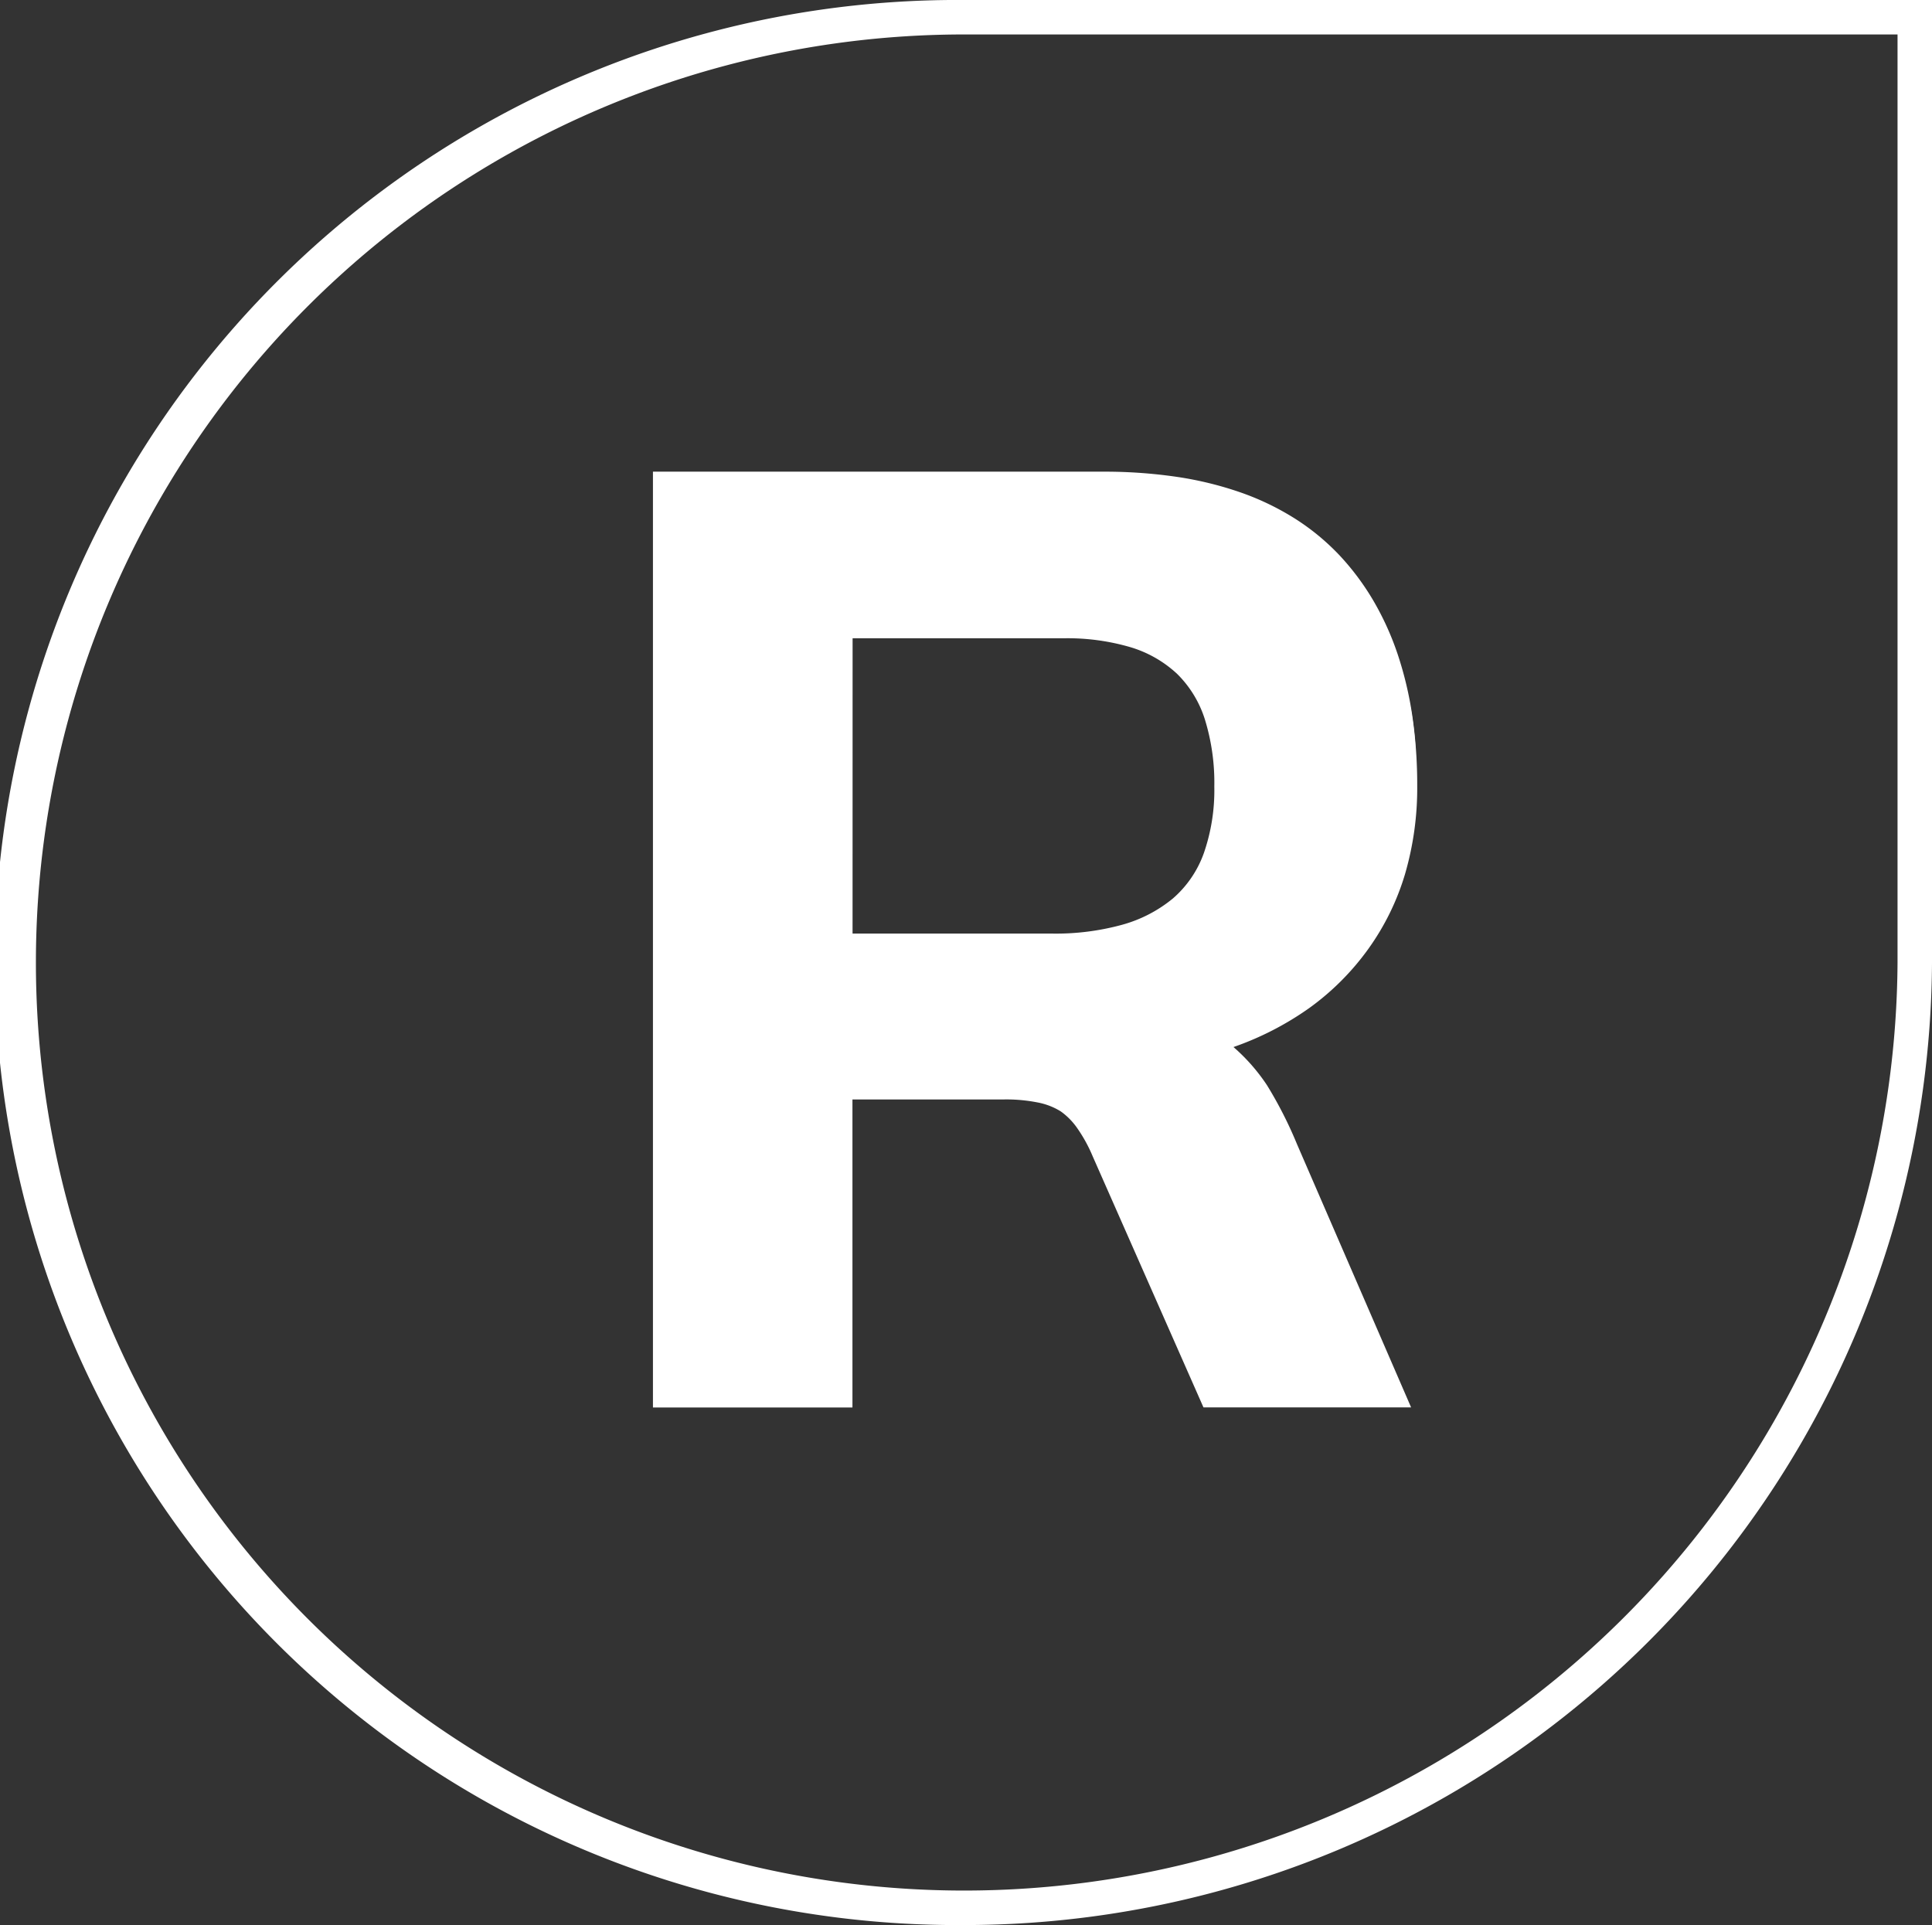 <svg xmlns="http://www.w3.org/2000/svg" width="51.511" height="51.328" viewBox="0 0 51.511 51.328"><rect x="0" y="0" width="51.511" height="51.328" fill="#333333" stroke="none"/><g id="resourcify_Logo" transform="translate(0 0)"><path id="Path_191" data-name="Path 191" d="M25.757,51.327h-.115A25.664,25.664,0,1,1,25.718,0H51.511V25.684A25.808,25.808,0,0,1,25.757,51.327Zm0-50.408a24.744,24.744,0,1,0-.111,49.488h.112A24.886,24.886,0,0,0,50.592,25.682V.919Z" transform="translate(0 0)" fill="#fff"></path><path id="Logo_00000105422001253141344060000013065838599141724545_" d="M185.561,148.446l-2.942-6.671a2.761,2.761,0,0,0-.868-1.216,2.823,2.823,0,0,0-1.532-.327h-4.1v8.214H170.9V123.6h11.953c2.789,0,4.863.736,6.252,2.2a8.6,8.6,0,0,1,2.074,6.13,7.193,7.193,0,0,1-1.3,4.322,7.28,7.28,0,0,1-3.658,2.626,4.953,4.953,0,0,1,.95,1.063,10.841,10.841,0,0,1,.8,1.563l3.014,6.947Zm-9.44-12.536h5.374a4.891,4.891,0,0,0,3.249-.95,3.764,3.764,0,0,0,1.124-3.024,4.037,4.037,0,0,0-1.011-3.045,4.264,4.264,0,0,0-3.055-.96h-5.68Z" transform="translate(-153.44 -110.973)" fill="#fff"></path><path id="Logo_00000105422001253141344060000013065838599141724545__-_Outline" data-name="Logo_00000105422001253141344060000013065838599141724545_ - Outline" d="M190.614,148.049h-5.536l-2.956-6.7a3.981,3.981,0,0,0-.406-.74,1.825,1.825,0,0,0-.444-.453,1.8,1.8,0,0,0-.607-.236,4.318,4.318,0,0,0-.9-.082h-4.046v8.214H170.4V123.1h12a13.255,13.255,0,0,1,1.966.138,9.334,9.334,0,0,1,1.7.415,7.108,7.108,0,0,1,1.441.692,6.225,6.225,0,0,1,1.181.967,6.833,6.833,0,0,1,.913,1.216,7.646,7.646,0,0,1,.653,1.435,9.549,9.549,0,0,1,.392,1.651,12.735,12.735,0,0,1,.131,1.863,8.2,8.2,0,0,1-.325,2.352,6.7,6.7,0,0,1-.982,2A6.909,6.909,0,0,1,187.9,137.4a8.088,8.088,0,0,1-2.022,1.041,5.031,5.031,0,0,1,.892,1.015h0a10.942,10.942,0,0,1,.8,1.571Zm-5.469-.1h5.314l-2.983-6.876a10.848,10.848,0,0,0-.793-1.555,4.912,4.912,0,0,0-.94-1.051l-.07-.058.086-.029a8.029,8.029,0,0,0,2.08-1.057,6.807,6.807,0,0,0,1.553-1.55,6.6,6.6,0,0,0,.967-1.969,8.1,8.1,0,0,0,.321-2.322,12.635,12.635,0,0,0-.13-1.848,9.446,9.446,0,0,0-.388-1.633,7.546,7.546,0,0,0-.644-1.416,6.73,6.73,0,0,0-.9-1.2,6.124,6.124,0,0,0-1.161-.951,7.006,7.006,0,0,0-1.42-.682,9.232,9.232,0,0,0-1.684-.41,13.151,13.151,0,0,0-1.951-.137H170.5v24.744h5.118v-8.214h4.148a4.419,4.419,0,0,1,.919.084,1.9,1.9,0,0,1,.642.251h0a2.8,2.8,0,0,1,.887,1.238Zm-4.1-12.433h-5.425v-8.081h5.731a6.067,6.067,0,0,1,1.8.241,3.247,3.247,0,0,1,1.287.733,3.046,3.046,0,0,1,.772,1.263,5.808,5.808,0,0,1,.255,1.818,5.211,5.211,0,0,1-.285,1.81,2.978,2.978,0,0,1-.856,1.253,3.753,3.753,0,0,1-1.39.723A6.789,6.789,0,0,1,181.046,135.513Zm-5.323-.1h5.323a6.687,6.687,0,0,0,1.863-.235,3.651,3.651,0,0,0,1.353-.7,2.876,2.876,0,0,0,.827-1.211,5.11,5.11,0,0,0,.279-1.774,5.708,5.708,0,0,0-.25-1.786,2.945,2.945,0,0,0-.745-1.222,3.146,3.146,0,0,0-1.247-.71,5.967,5.967,0,0,0-1.773-.236h-5.629Z" transform="translate(-152.991 -110.524)" fill="#fff"></path></g></svg>